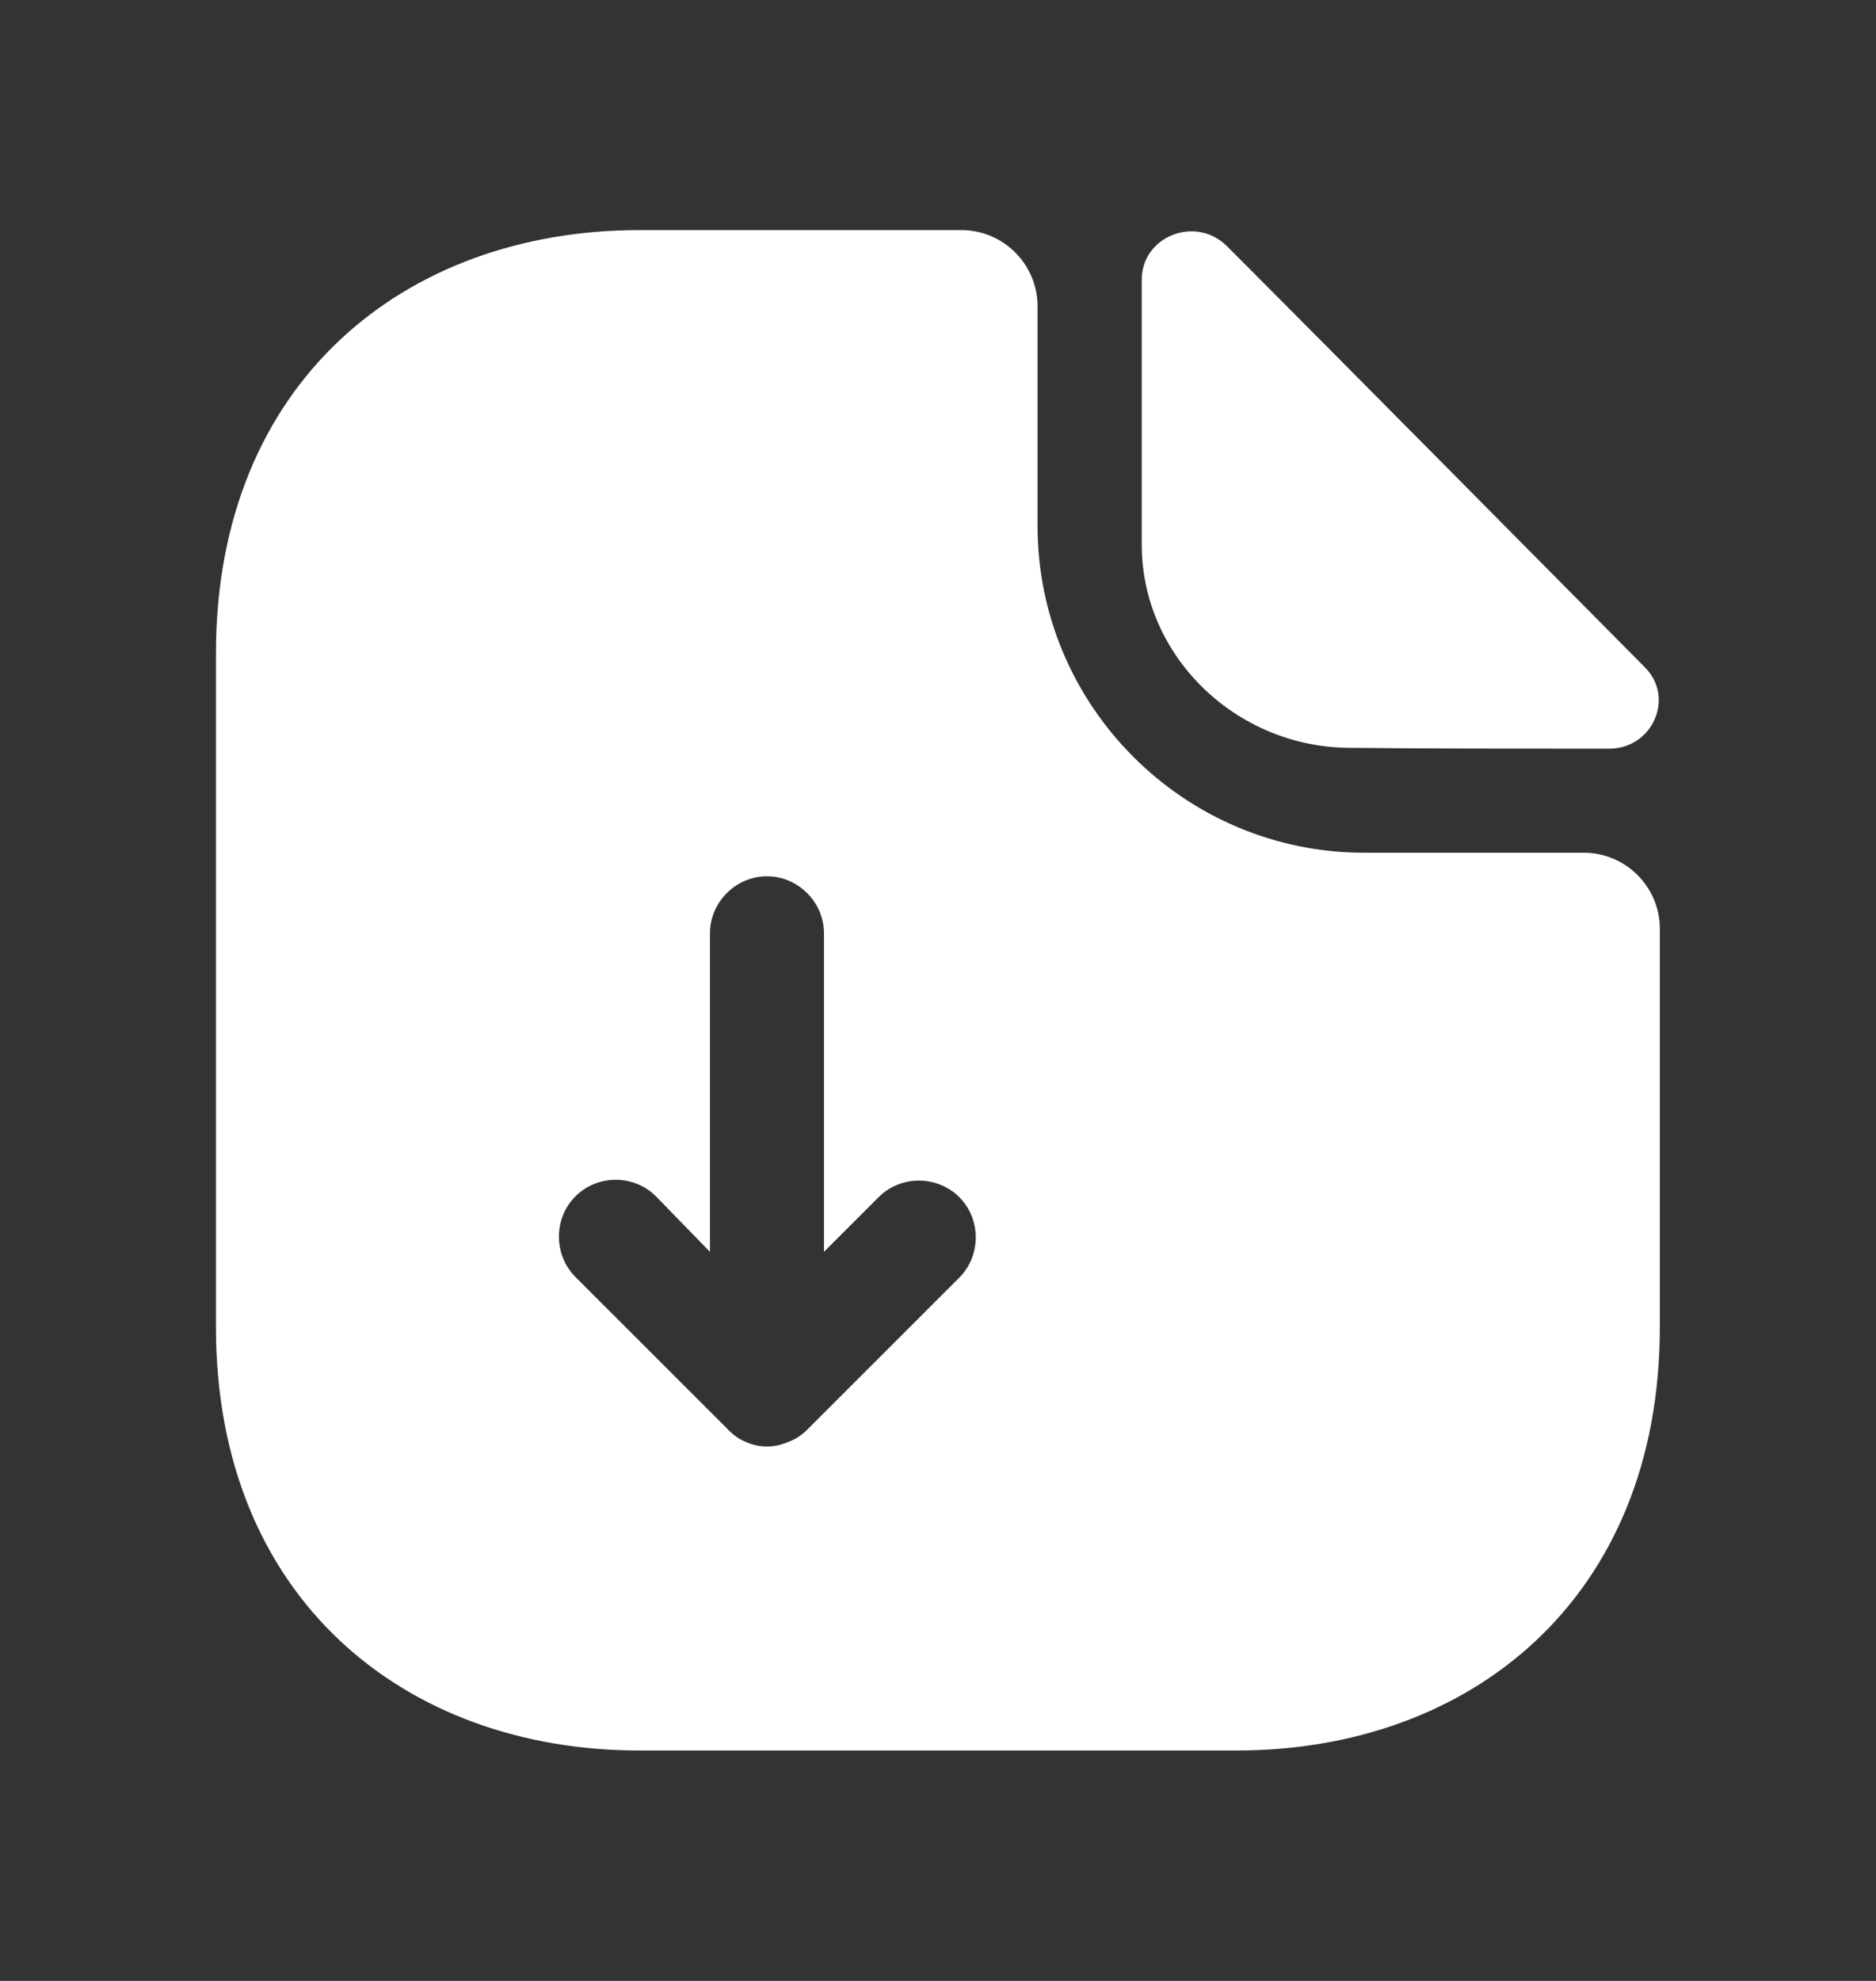 <svg width="18" height="19" viewBox="0 0 18 19" fill="none" xmlns="http://www.w3.org/2000/svg">
<rect x="0" y="0" width="18" height="19" fill="#333333" stroke="none"/>
<path d="M15.197 8.179H13.09C11.362 8.179 9.955 6.772 9.955 5.043V2.936C9.955 2.535 9.626 2.207 9.225 2.207H6.134C3.888 2.207 2.072 3.665 2.072 6.268V12.729C2.072 15.332 3.888 16.79 6.134 16.79H11.865C14.111 16.79 15.926 15.332 15.926 12.729V8.908C15.926 8.507 15.598 8.179 15.197 8.179ZM9.204 12.255L7.745 13.713C7.694 13.764 7.629 13.808 7.563 13.83C7.497 13.859 7.432 13.874 7.359 13.874C7.286 13.874 7.22 13.859 7.155 13.83C7.096 13.808 7.038 13.764 6.994 13.721C6.987 13.713 6.98 13.713 6.98 13.706L5.521 12.248C5.31 12.036 5.31 11.686 5.521 11.475C5.733 11.263 6.083 11.263 6.294 11.475L6.812 12.007V8.952C6.812 8.653 7.06 8.405 7.359 8.405C7.658 8.405 7.906 8.653 7.906 8.952V12.007L8.431 11.482C8.642 11.271 8.992 11.271 9.204 11.482C9.415 11.694 9.415 12.043 9.204 12.255Z" fill="white"/>
<path d="M12.96 7.173C13.653 7.181 14.616 7.181 15.44 7.181C15.855 7.181 16.074 6.692 15.782 6.4C14.732 5.343 12.851 3.44 11.772 2.361C11.473 2.062 10.955 2.266 10.955 2.682V5.226C10.955 6.291 11.859 7.173 12.96 7.173Z" fill="white"/>
</svg>
